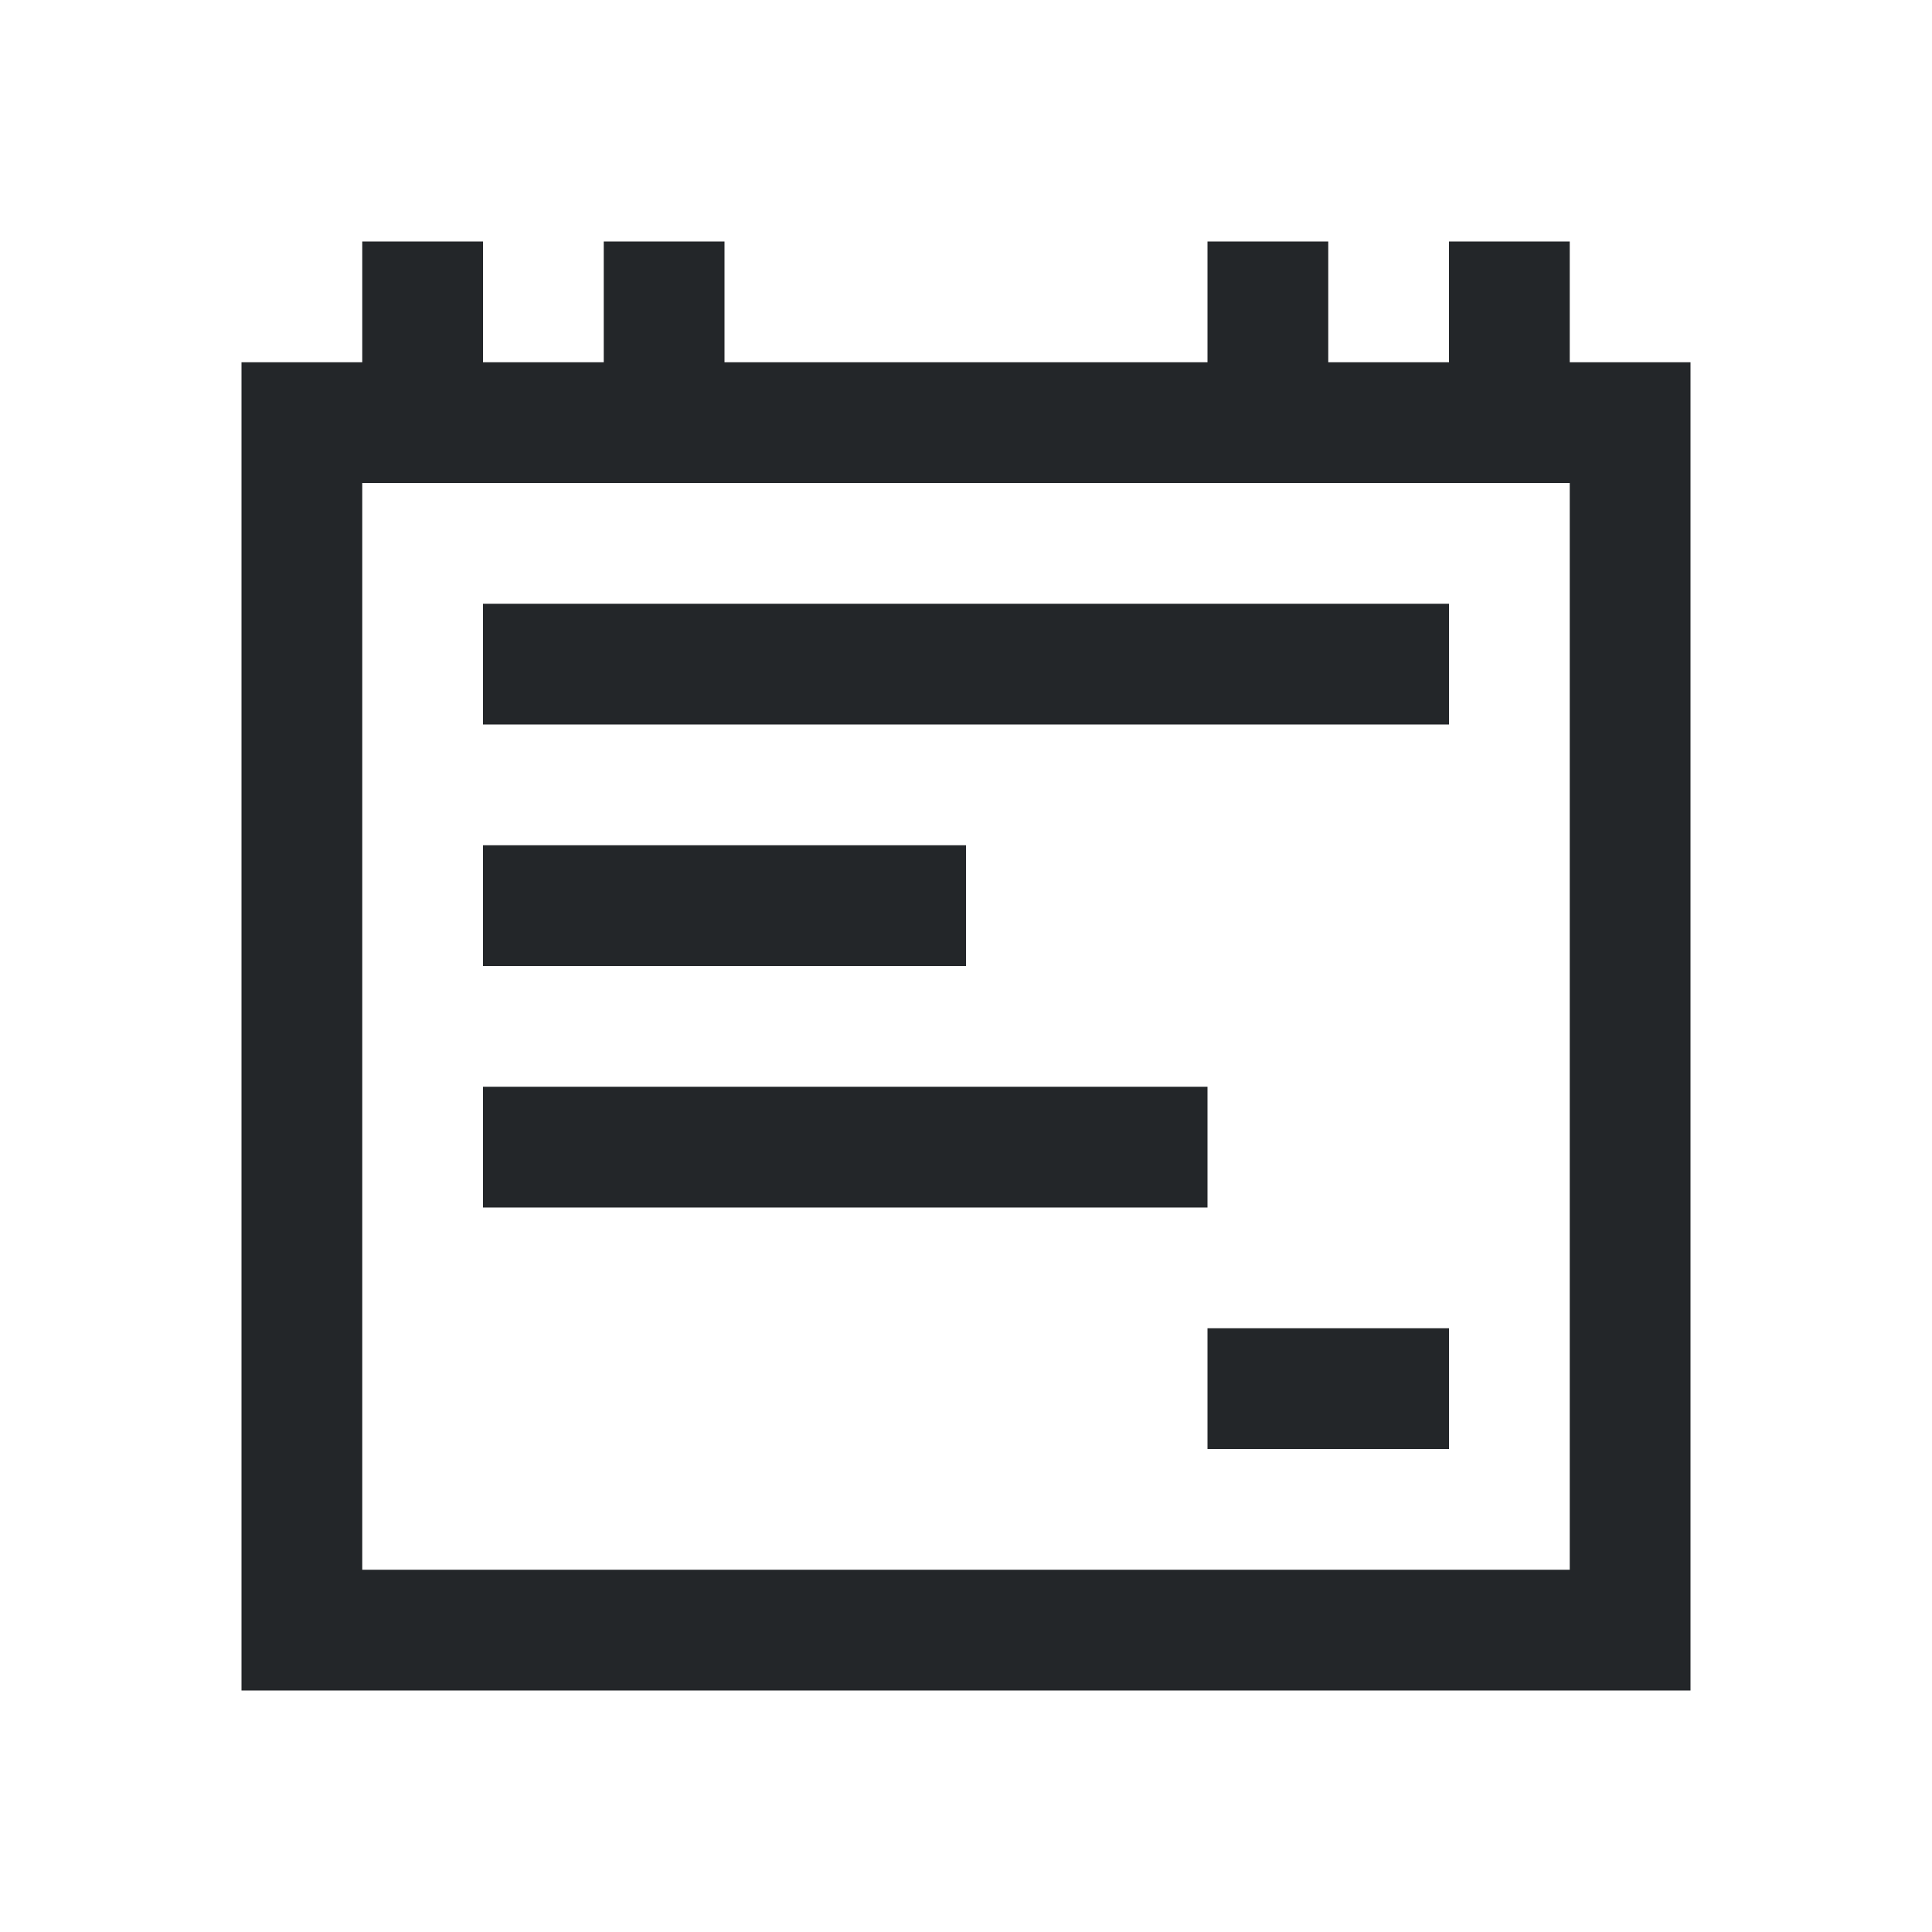<svg xmlns="http://www.w3.org/2000/svg" viewBox="0 0 16 16">
  <defs id="defs3051">
    <style type="text/css" id="current-color-scheme">
      .ColorScheme-Text {
        color:#232629;
      }
      </style>
  </defs>
 <path style="fill:currentColor;fill-opacity:1;stroke:none" 
       d="M 3 2 L 3 3 L 2 3 L 2 14 L 14 14 L 14 3 L 13 3 L 13 2 L 12 2 L 12 3 L 11 3 L 11 2 L 10 2 L 10 3 L 6 3 L 6 2 L 5 2 L 5 3 L 4 3 L 4 2 L 3 2 z M 3 4 L 13 4 L 13 13 L 3 13 L 3 4 z M 4 5 L 4 6 L 12 6 L 12 5 L 4 5 z M 4 7 L 4 8 L 8 8 L 8 7 L 4 7 z M 4 9 L 4 10 L 10 10 L 10 9 L 4 9 z M 10 11 L 10 12 L 12 12 L 12 11 L 10 11 z "
     class="ColorScheme-Text"
     />
</svg>
